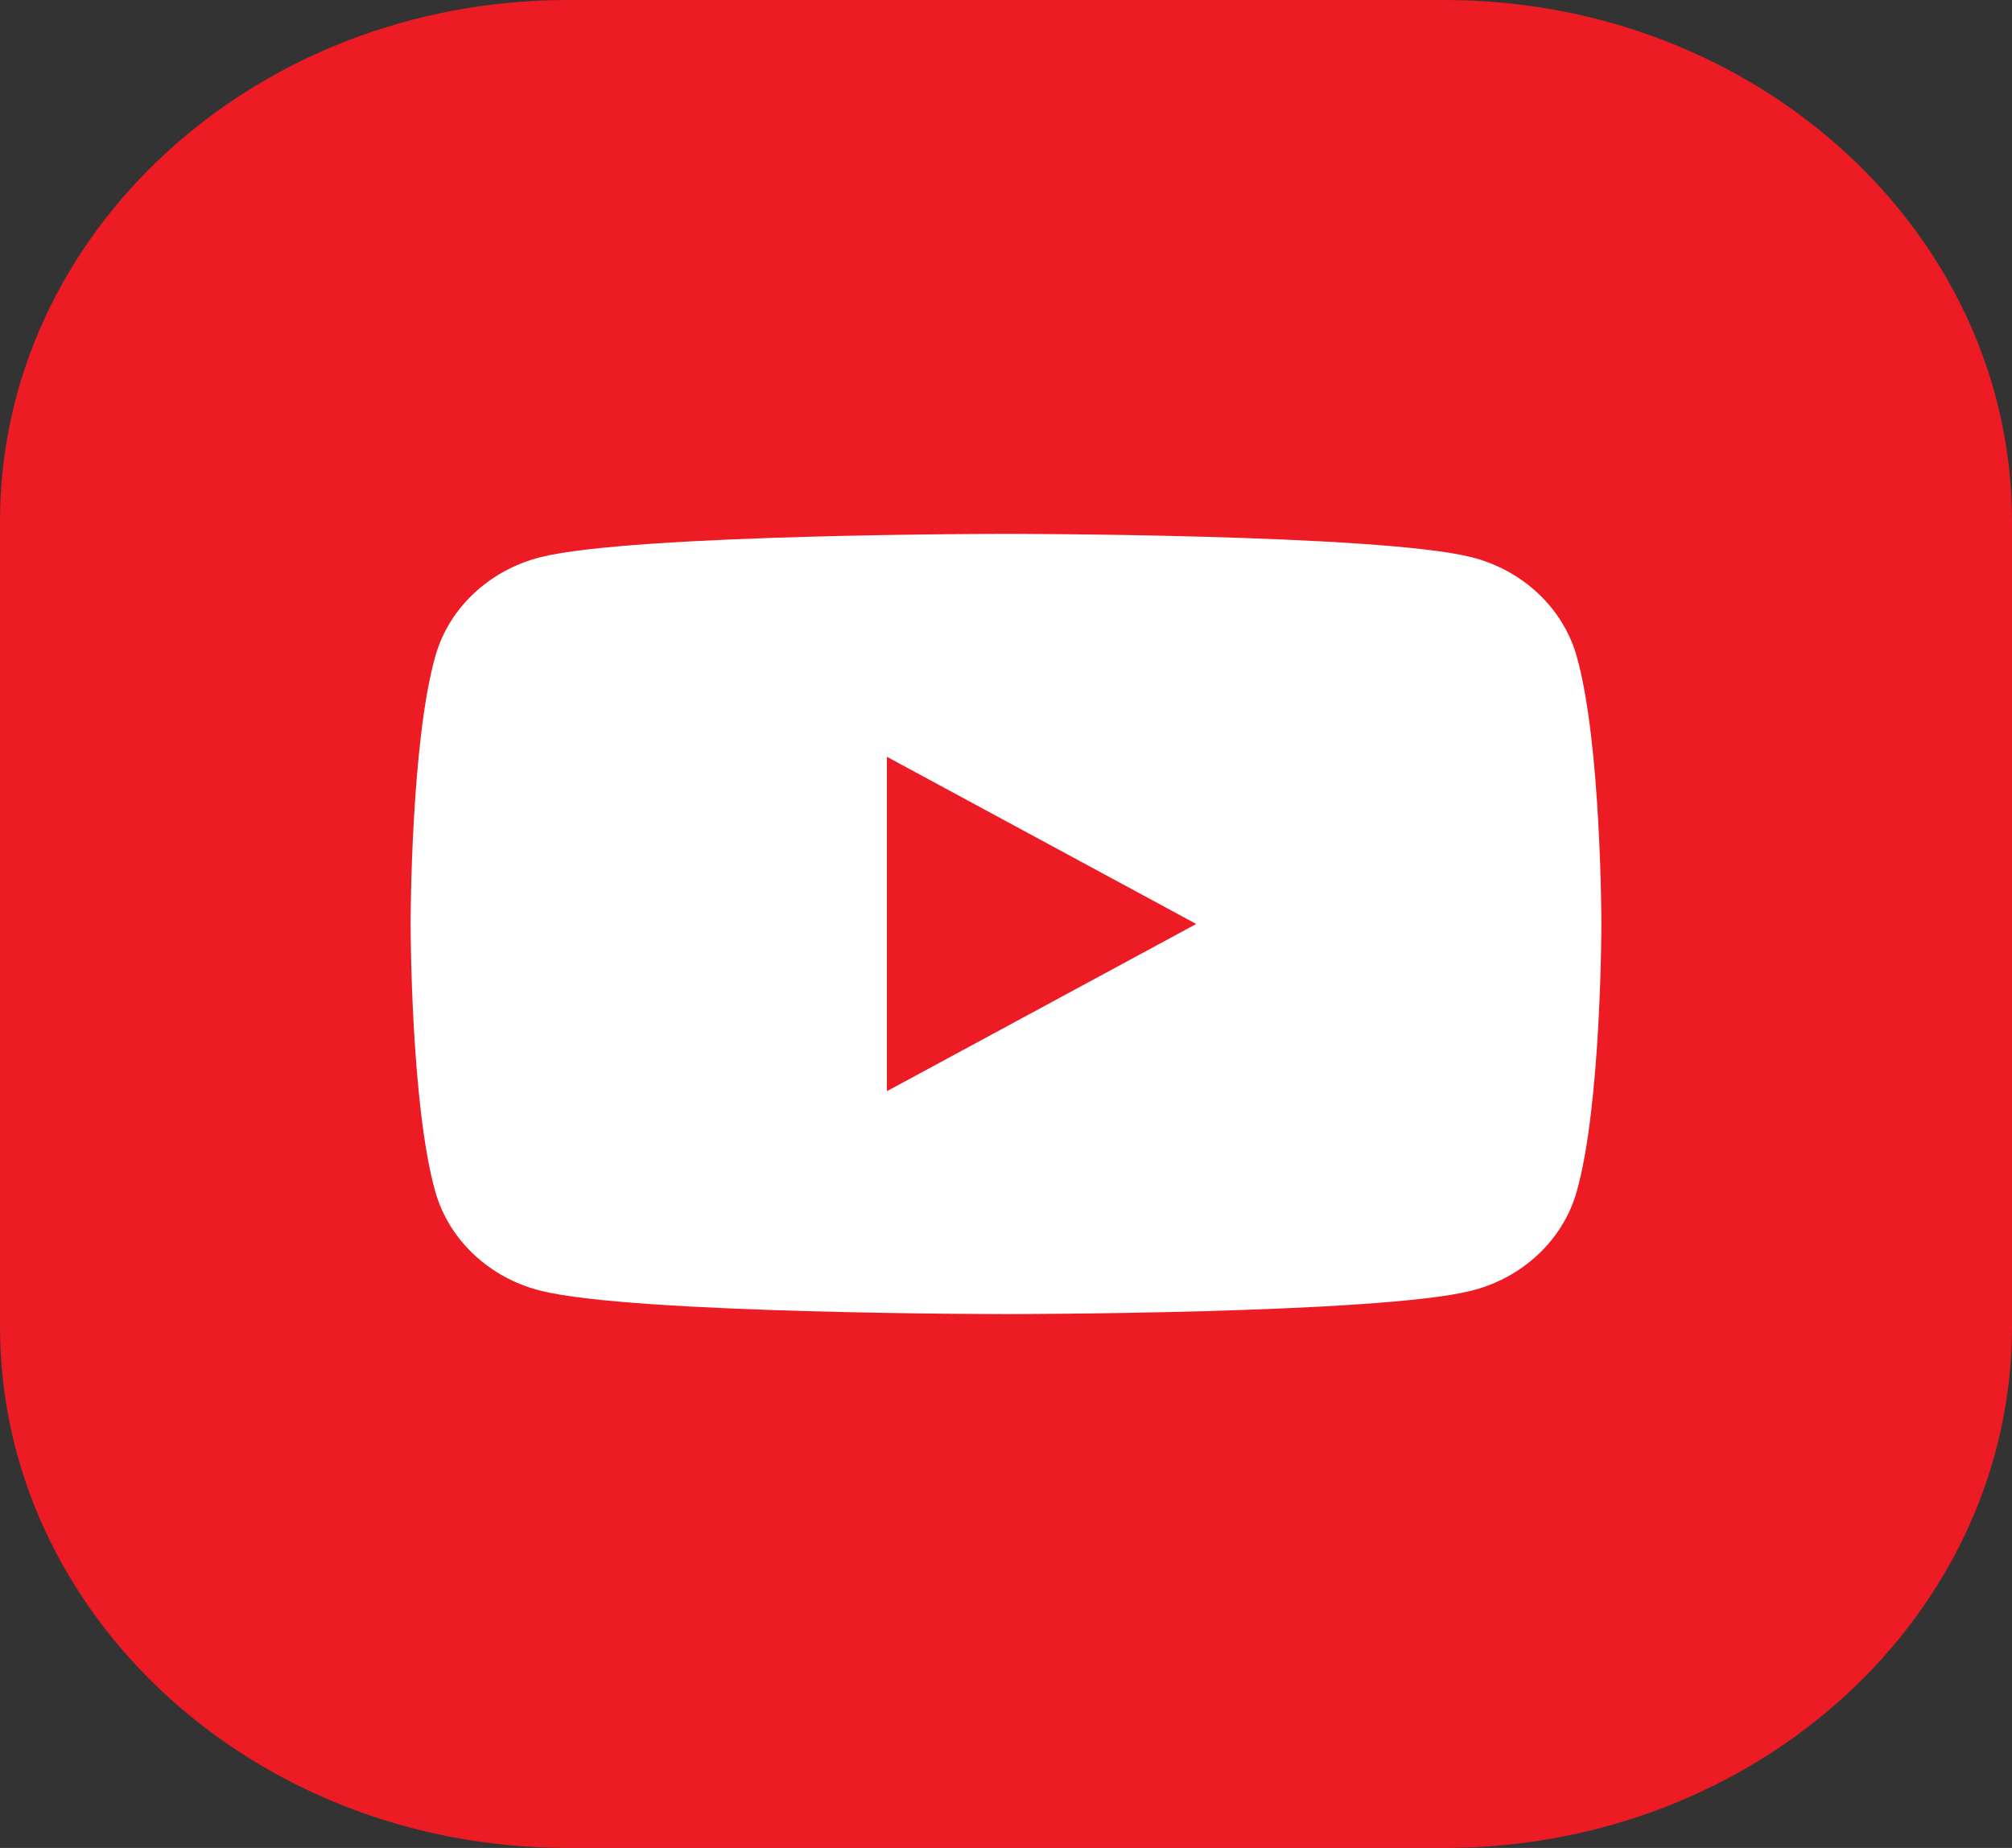 <svg width="49" height="45" viewBox="0 0 49 45" fill="none" xmlns="http://www.w3.org/2000/svg">
<rect x="0" y="0" width="49" height="45" fill="#333333" stroke="none"/>
<path d="M49 12.696V32.304C49 39.315 42.81 45 35.176 45H13.825C6.19 45 0 39.315 0 32.304V12.696C0 5.684 6.19 0 13.825 0H35.176C42.81 0 49 5.684 49 12.696Z" fill="#ED1C24"/>
<path d="M21.6 26.572V18.429L29.133 22.5L21.6 26.572ZM38.394 15.966C38.06 14.799 37.077 13.879 35.83 13.567C33.568 13 24.5 13 24.5 13C24.5 13 15.431 13 13.169 13.567C11.922 13.879 10.94 14.799 10.606 15.966C10 18.083 10 22.5 10 22.5C10 22.5 10 26.916 10.606 29.033C10.94 30.2 11.922 31.121 13.169 31.432C15.431 32 24.5 32 24.5 32C24.5 32 33.568 32 35.83 31.432C37.077 31.121 38.06 30.2 38.394 29.033C39 26.916 39 22.5 39 22.5C39 22.5 39 18.083 38.394 15.966Z" fill="white"/>
</svg>
